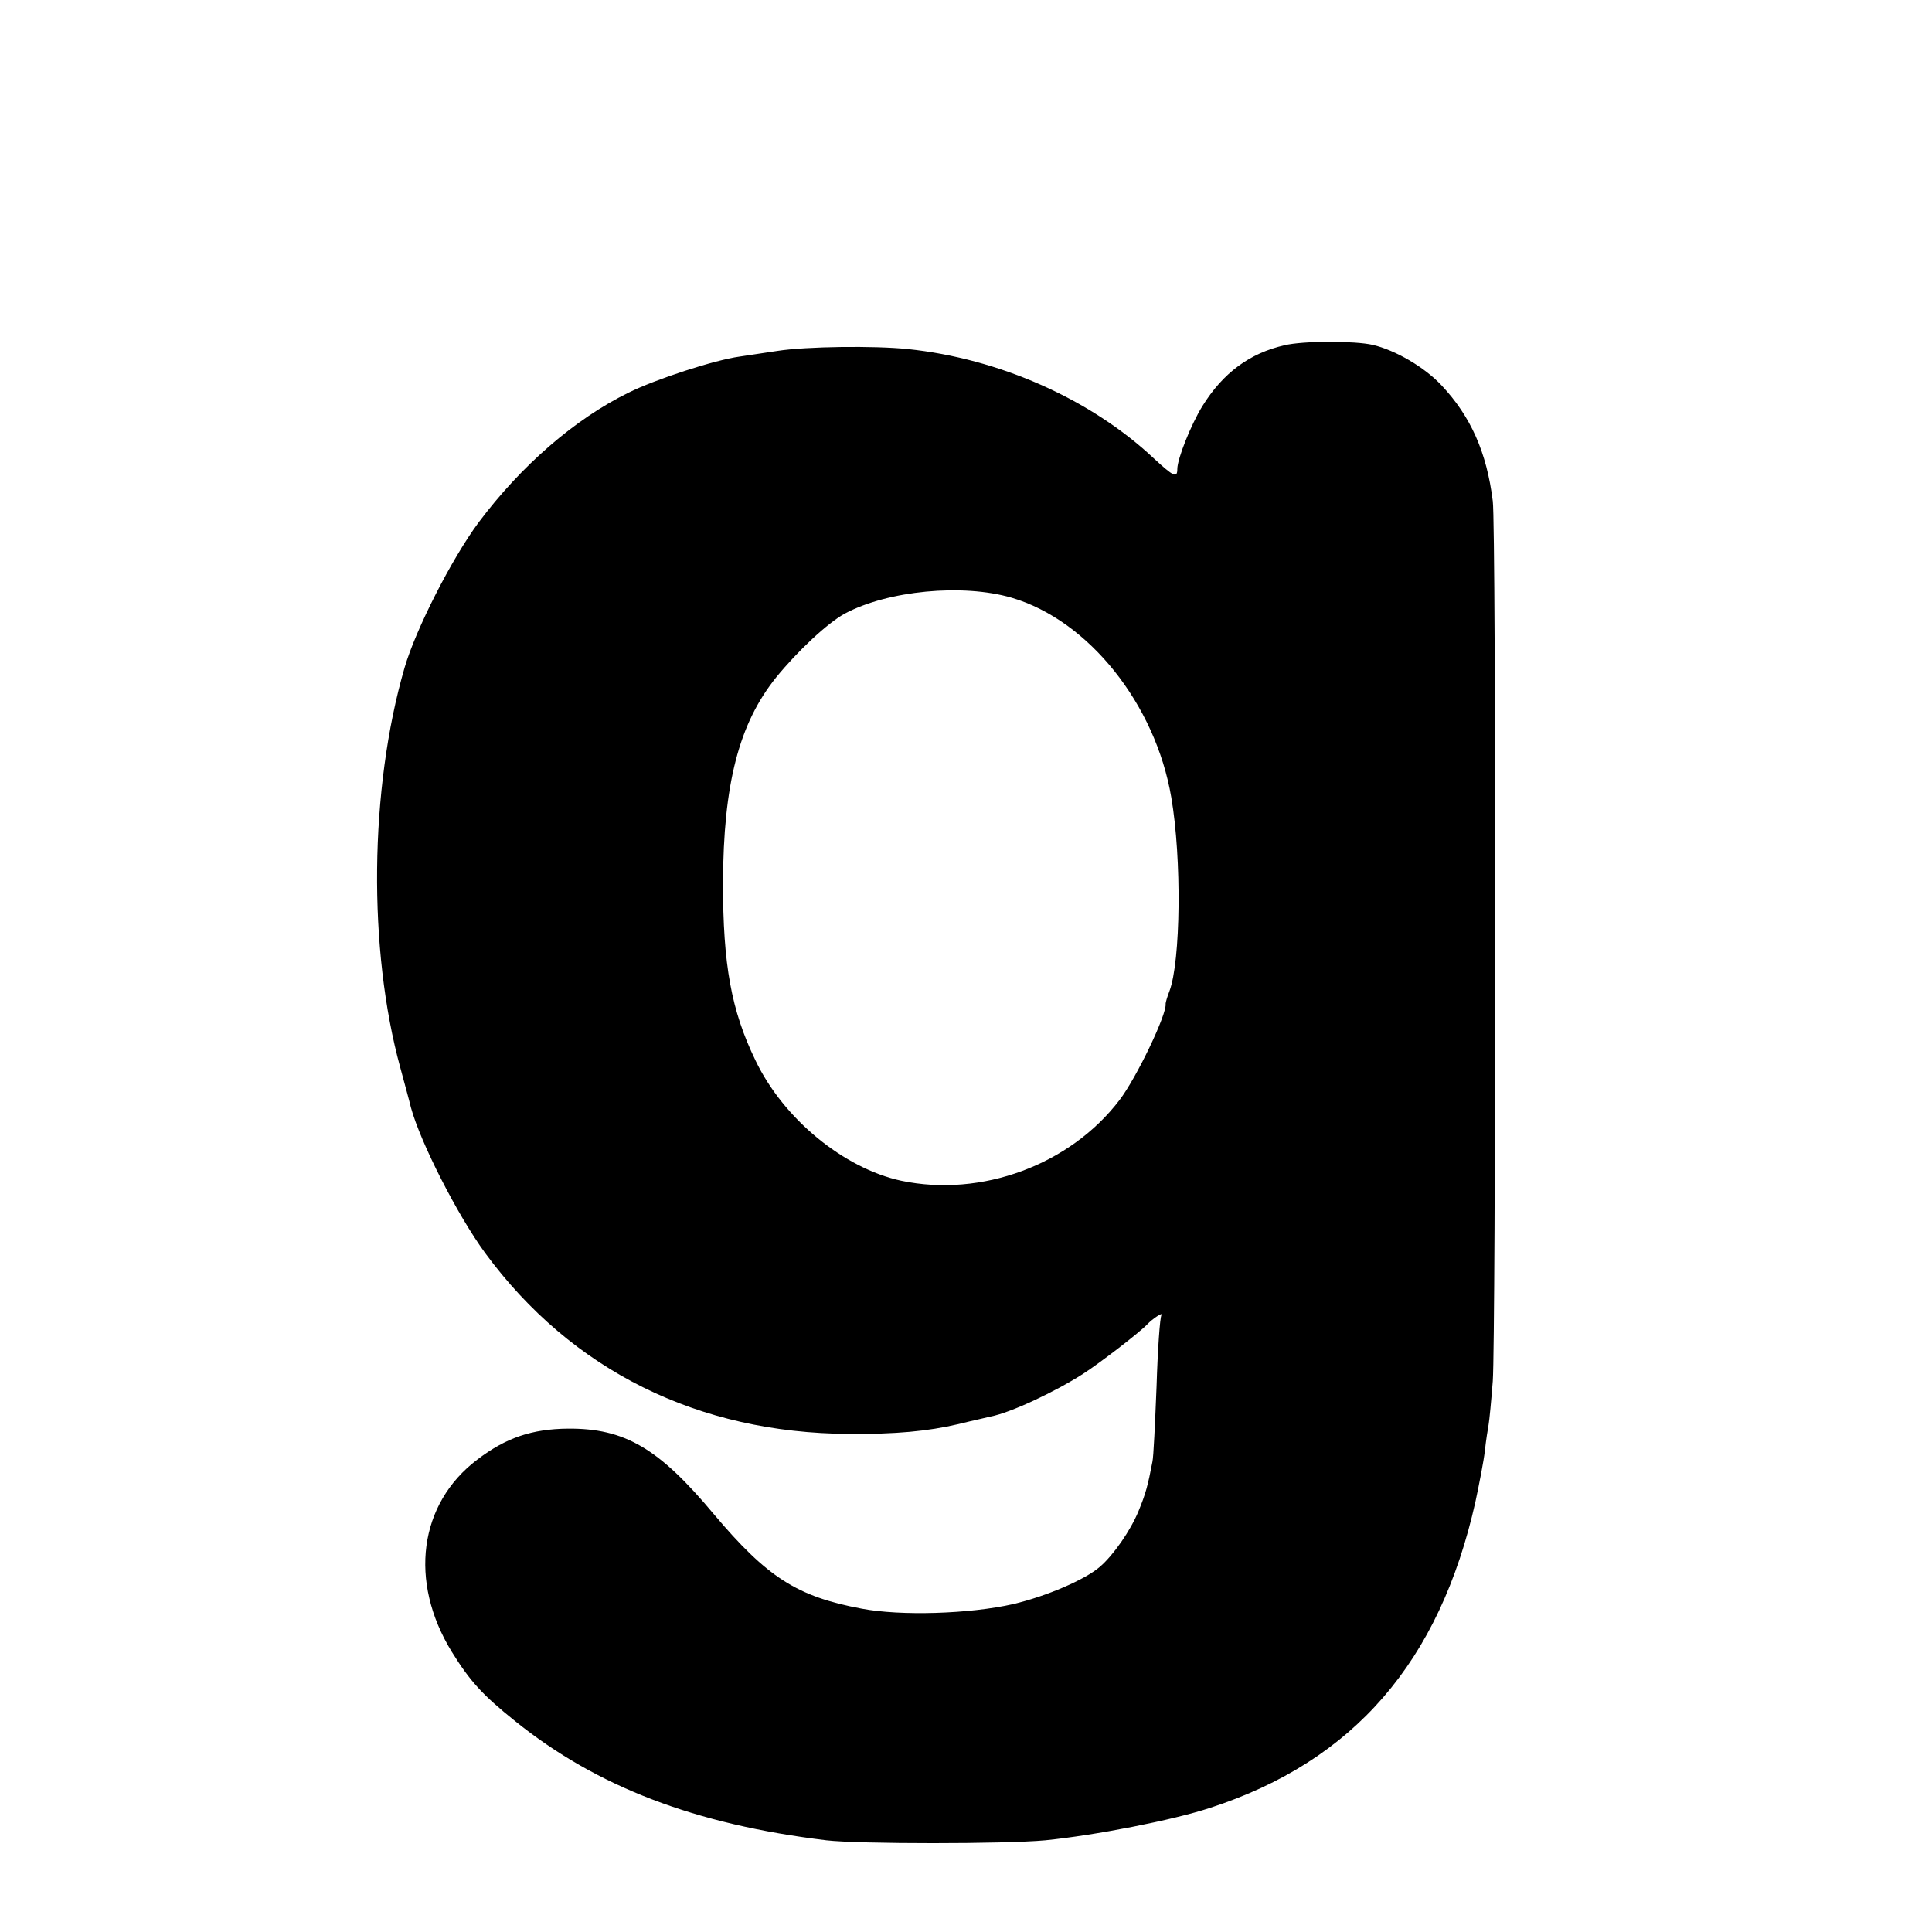 <?xml version="1.0" standalone="no"?>
<!DOCTYPE svg PUBLIC "-//W3C//DTD SVG 20010904//EN"
 "http://www.w3.org/TR/2001/REC-SVG-20010904/DTD/svg10.dtd">
<svg version="1.0" xmlns="http://www.w3.org/2000/svg"
 width="512pt" height="512pt" viewBox="0 0 512 512"
 preserveAspectRatio="xMidYMid meet">
<g transform="translate(0,512) scale(0.1,-0.1)"
fill="#000000" stroke="none">
<path d="M3404 4205 c-92 -21 -163 -73 -218 -162 -30 -49 -66 -139 -66 -166 0
-25 -10 -20 -62 28 -167 157 -410 265 -653 290 -88 9 -268 7 -345 -5 -41 -6
-86 -13 -100 -15 -66 -9 -223 -60 -295 -96 -141 -69 -284 -193 -397 -344 -71
-96 -166 -282 -196 -385 -93 -321 -97 -747 -11 -1060 11 -41 24 -88 28 -105
25 -92 123 -285 197 -386 229 -311 564 -477 964 -479 123 -1 209 7 290 26 36
9 74 17 85 20 53 10 170 65 245 113 45 29 149 109 170 131 14 15 43 34 38 25
-4 -6 -10 -91 -13 -189 -4 -98 -8 -188 -11 -200 -12 -63 -18 -85 -37 -131 -21
-51 -66 -116 -102 -147 -39 -34 -141 -78 -230 -99 -114 -26 -298 -32 -402 -12
-171 32 -250 83 -391 250 -146 175 -236 228 -387 227 -95 -1 -164 -24 -240
-82 -155 -117 -182 -323 -68 -509 49 -79 82 -115 168 -184 216 -174 477 -274
825 -316 86 -10 473 -10 580 0 131 13 337 53 437 86 381 124 608 387 703 811
10 47 22 108 25 135 3 28 8 59 10 70 2 11 7 63 11 115 8 115 9 2266 0 2332
-16 129 -58 224 -136 307 -45 48 -122 93 -182 107 -47 11 -185 11 -234 -1z
m-723 -669 c204 -60 381 -282 423 -529 28 -163 25 -435 -5 -514 -6 -15 -10
-30 -10 -33 4 -27 -77 -196 -122 -255 -131 -172 -366 -259 -579 -214 -152 33
-312 164 -386 319 -64 132 -86 253 -86 470 1 262 42 422 141 545 57 70 136
144 182 169 114 61 312 80 442 42z"/>
</g>
</svg>
